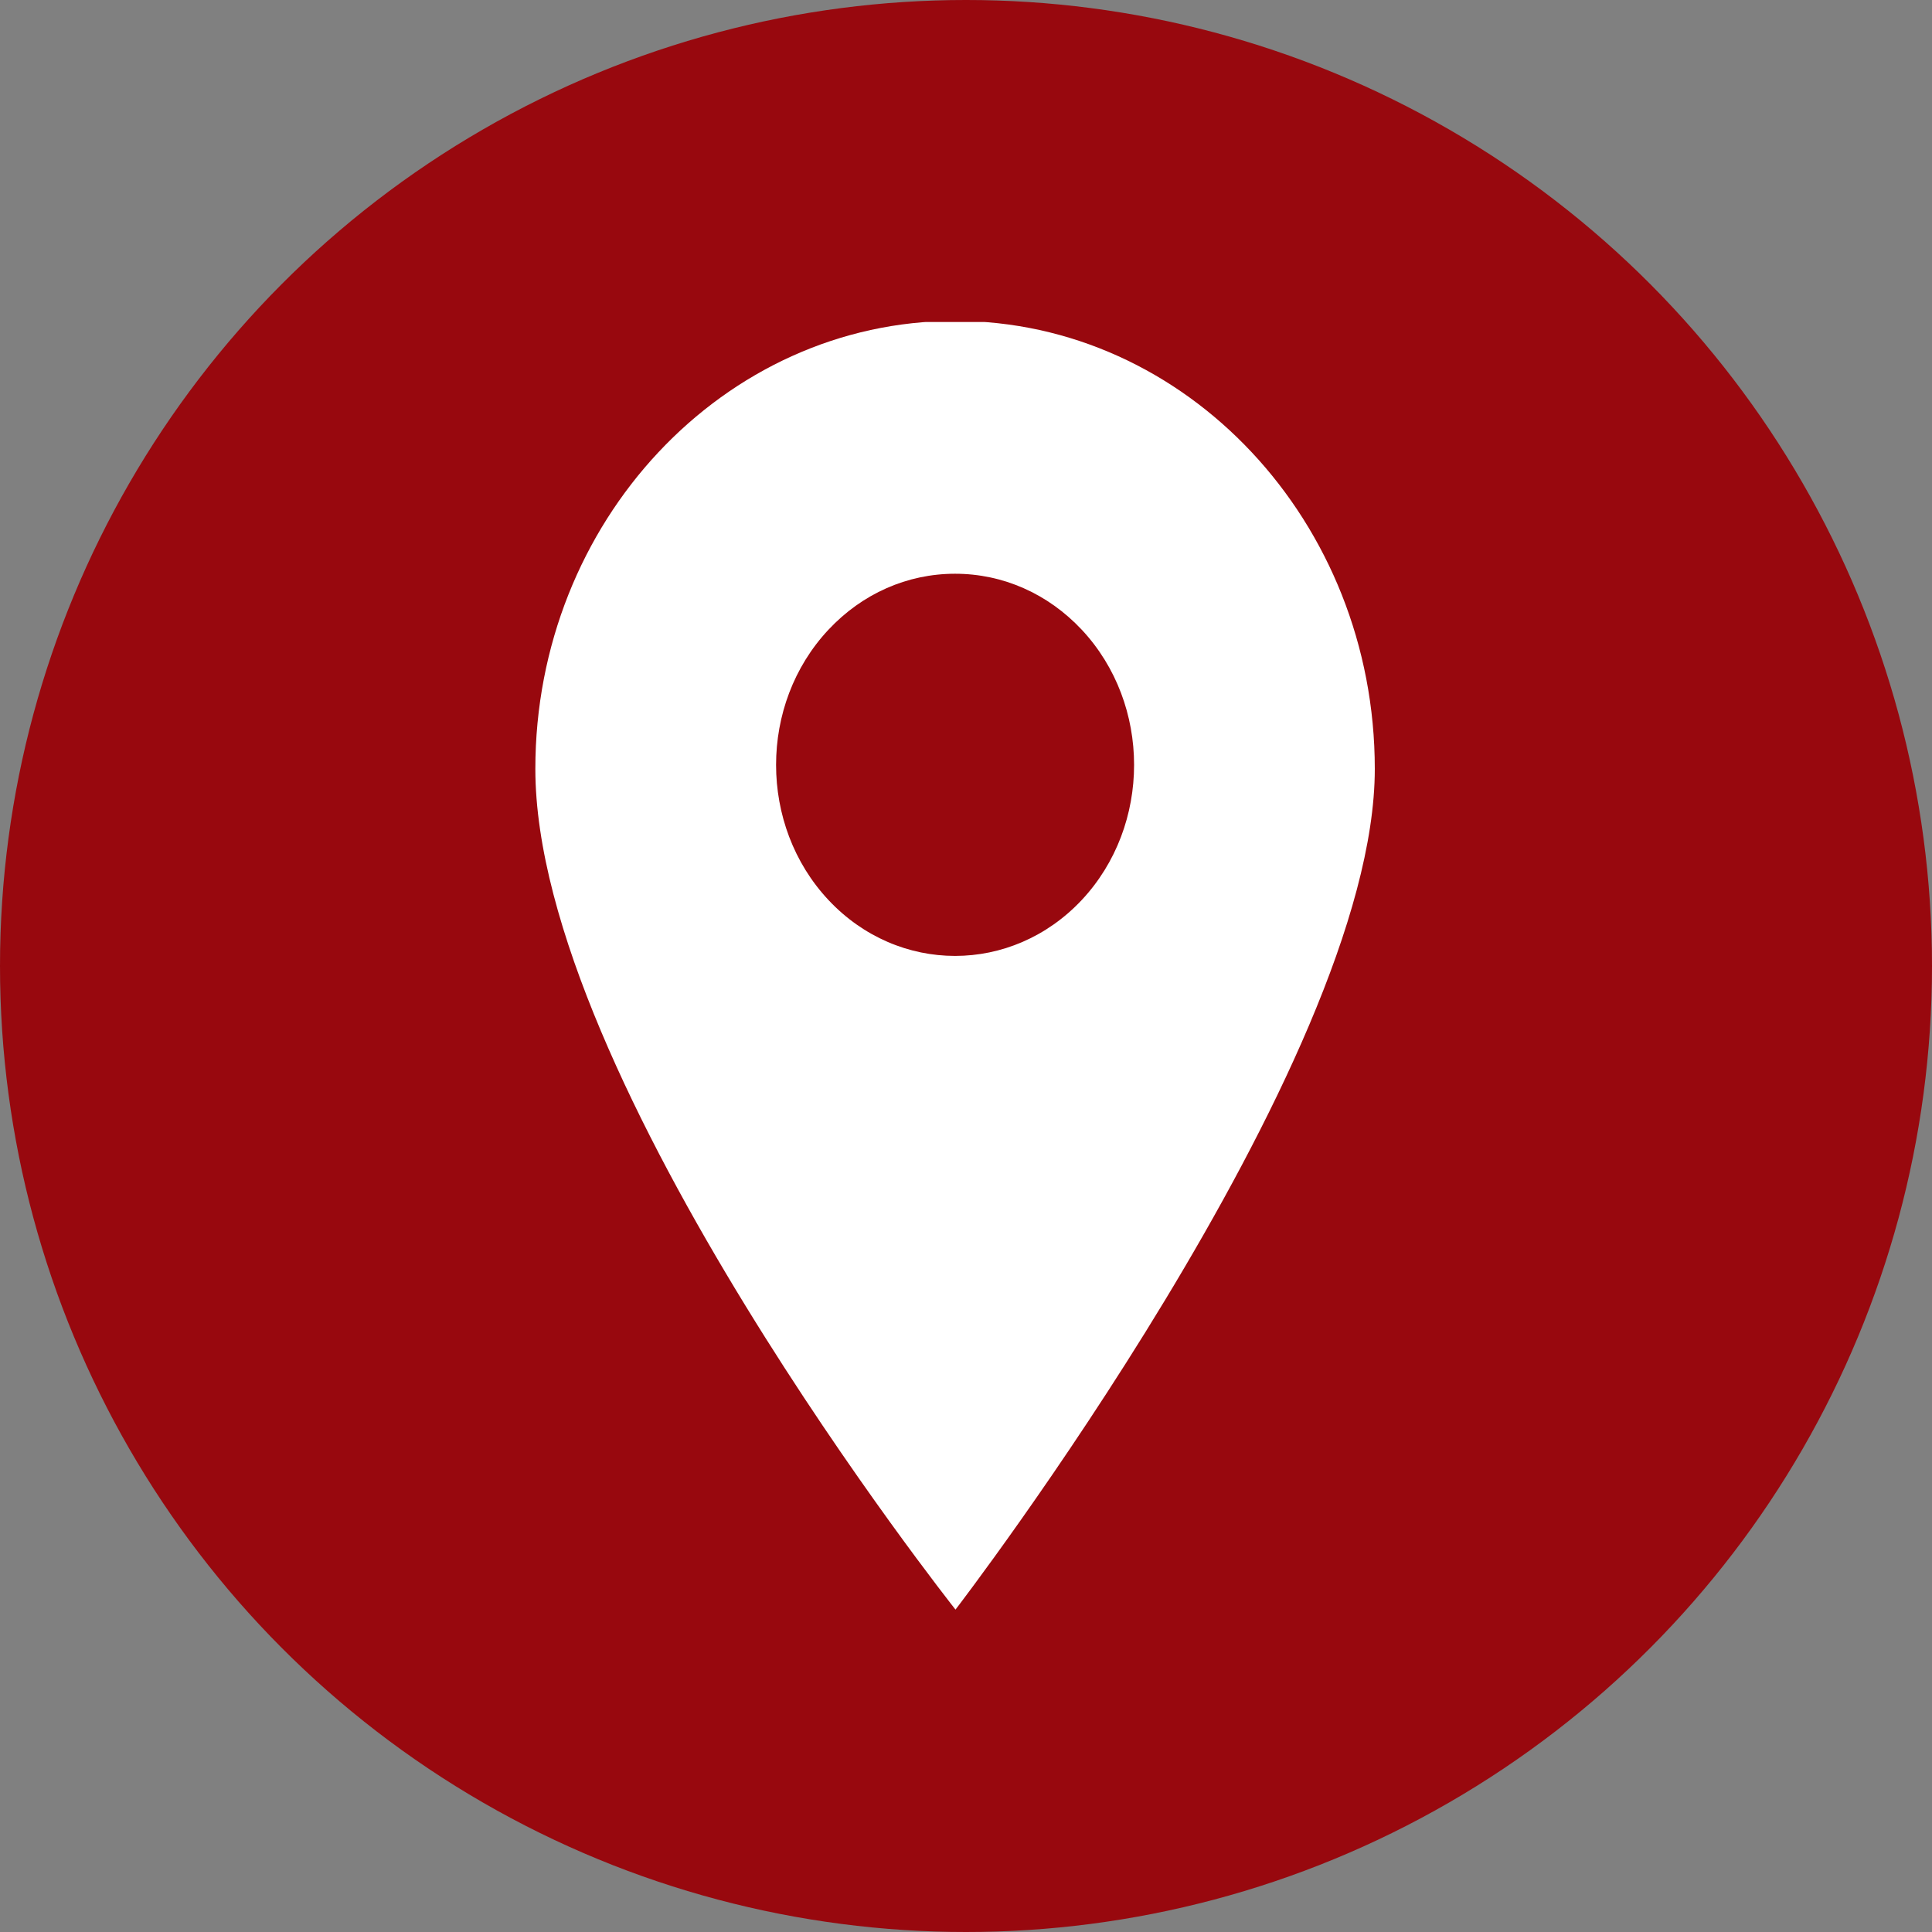<svg width="32" height="32" viewBox="0 0 32 32" fill="none" xmlns="http://www.w3.org/2000/svg">
<rect x="0" y="0" width="32" height="32" fill="#808080" stroke="none"/>
<circle cx="16" cy="16" r="16" fill="#98080E"/>
<g clip-path="url(#clip0)">
<path d="M15.819 5.315C11.986 5.315 8.867 8.644 8.867 12.735C8.867 17.877 15.826 26.66 15.826 26.66C15.826 26.66 22.771 17.624 22.771 12.735C22.771 8.644 19.652 5.315 15.819 5.315ZM17.917 14.907C17.338 15.524 16.579 15.833 15.819 15.833C15.06 15.833 14.3 15.524 13.722 14.907C12.565 13.673 12.565 11.665 13.722 10.43C14.282 9.832 15.027 9.503 15.819 9.503C16.611 9.503 17.356 9.832 17.917 10.43C19.073 11.665 19.073 13.673 17.917 14.907Z" fill="white"/>
</g>
<defs>
<clipPath id="clip0">
<rect width="21.333" height="21.333" fill="white" transform="translate(5.333 5.333)"/>
</clipPath>
</defs>
</svg>
